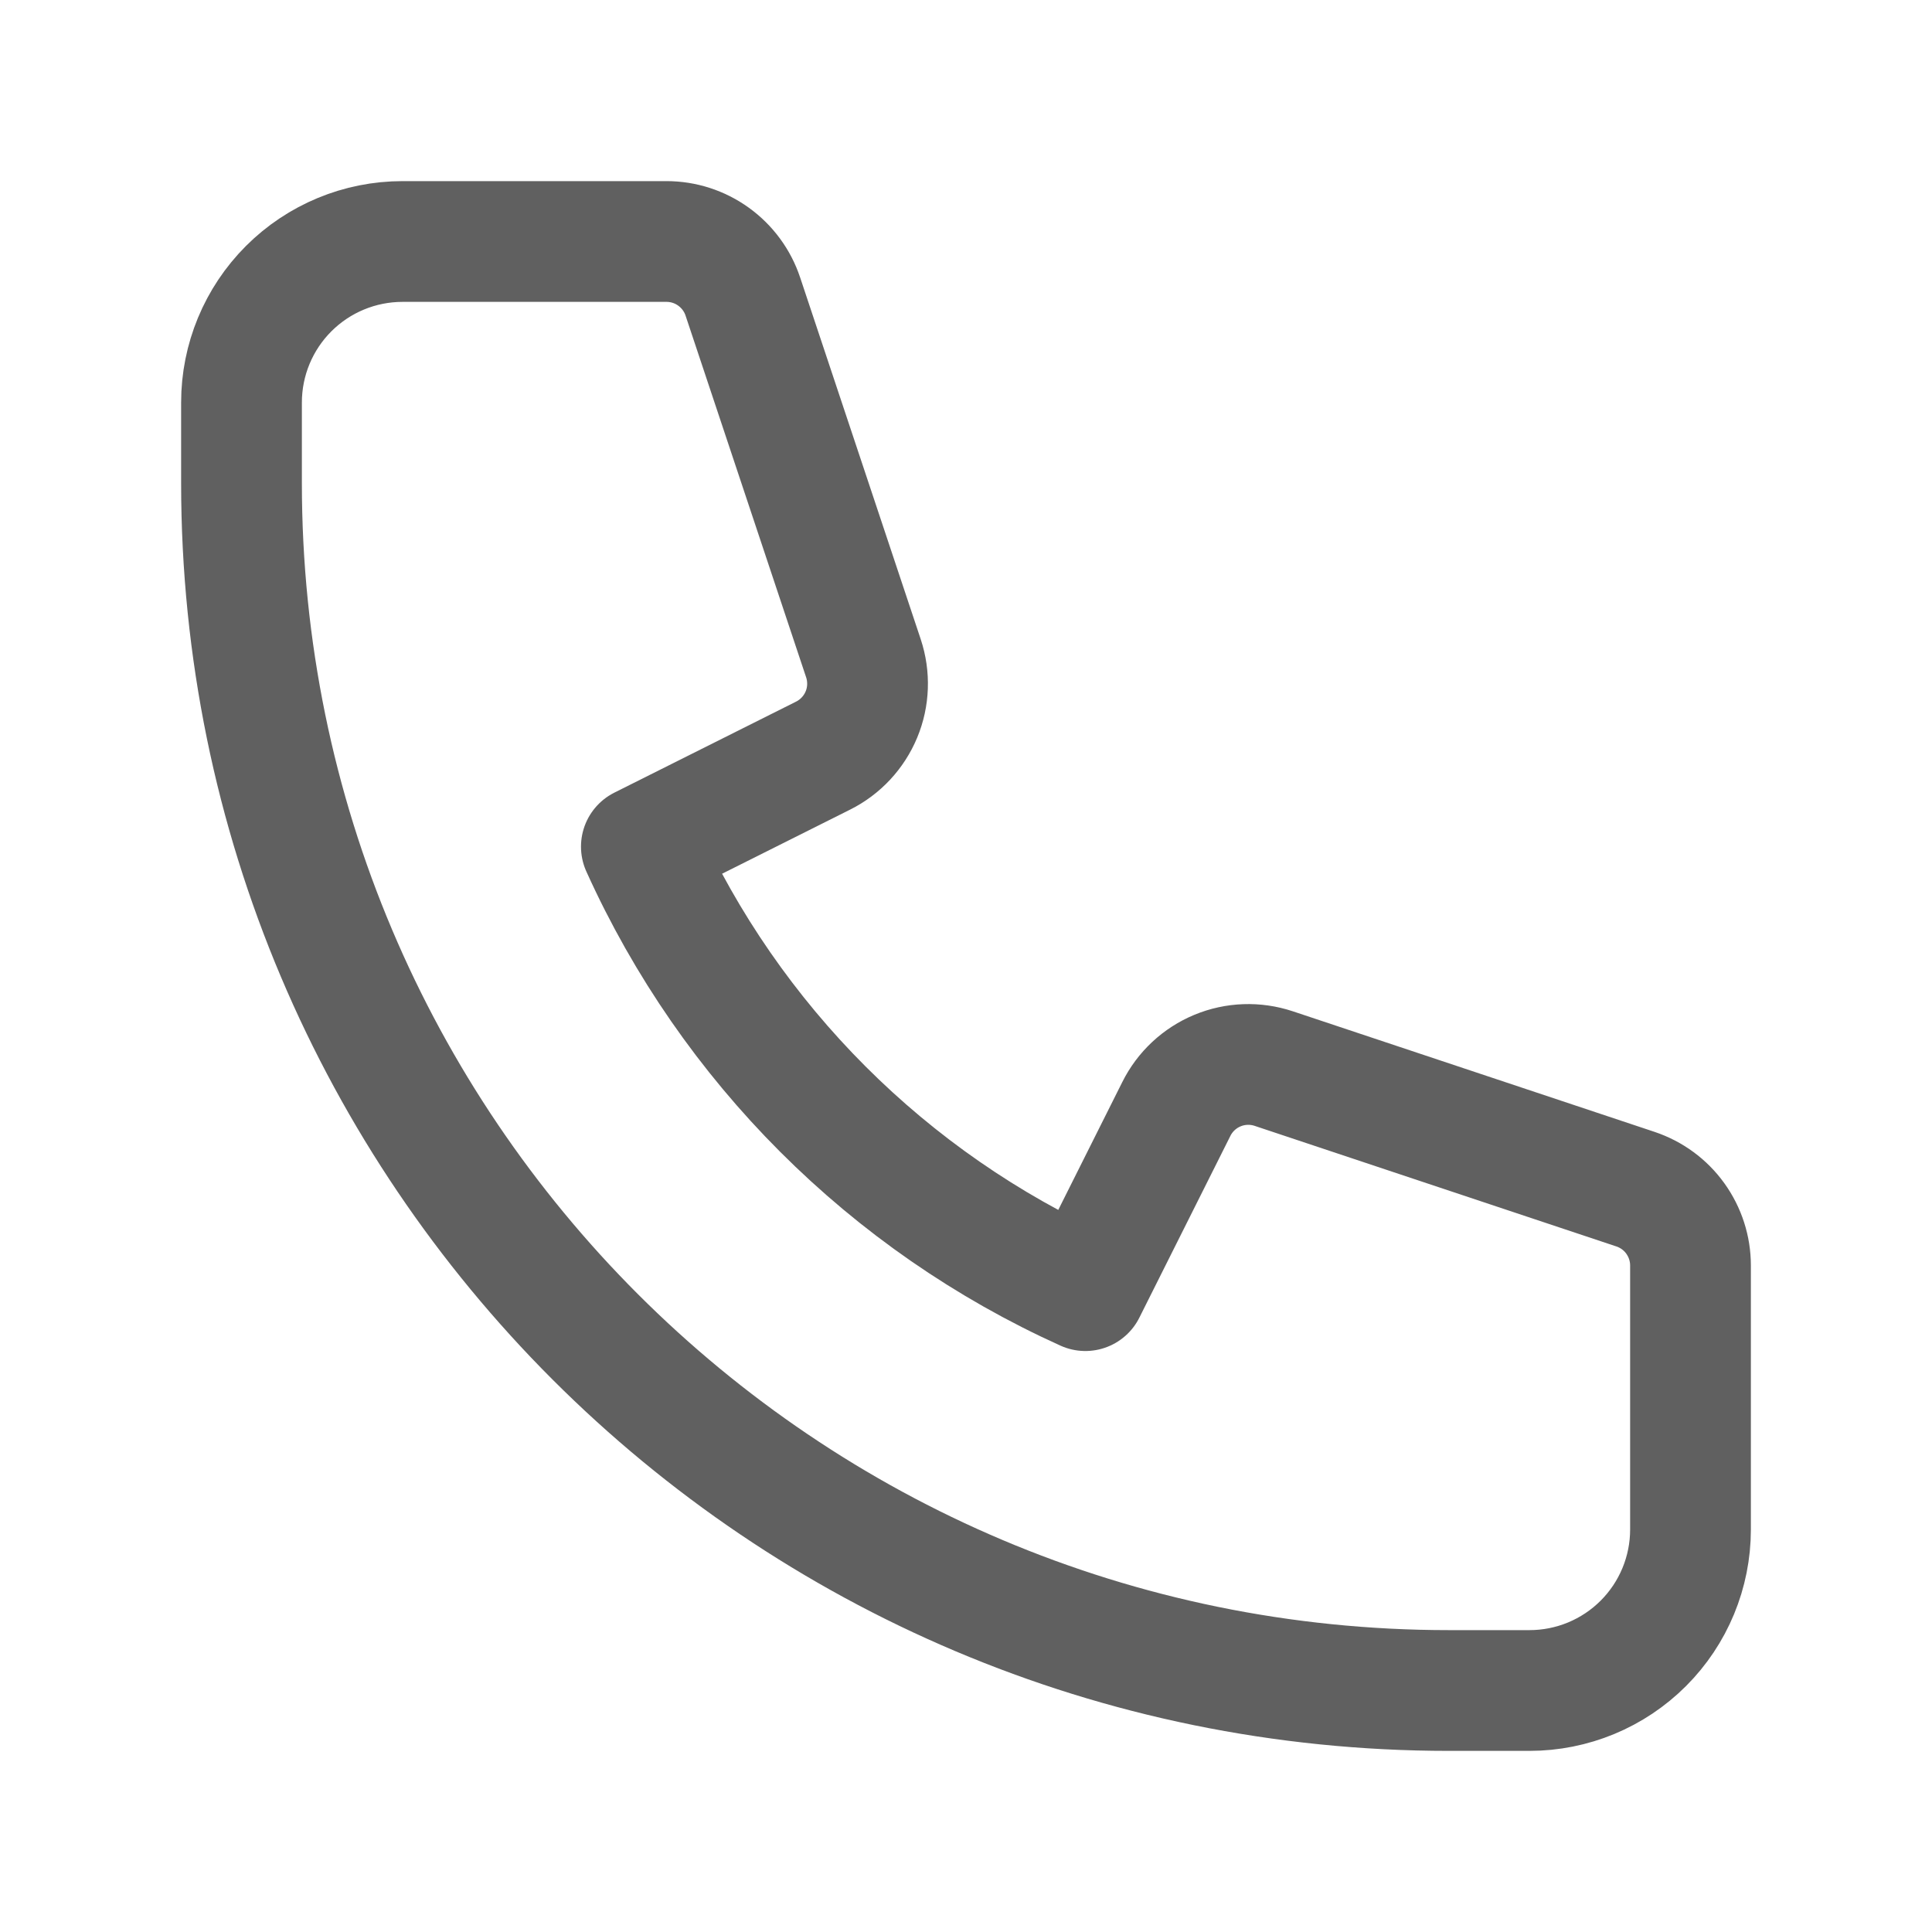 <svg xmlns="http://www.w3.org/2000/svg" fill="none" viewBox="0 0 32 32" height="32" width="32">
<path stroke-linejoin="round" stroke-linecap="round" stroke-width="2" stroke-opacity="0.8" stroke="#393939" d="M4 6.667C4 5.959 4.281 5.281 4.781 4.781C5.281 4.281 5.959 4 6.667 4H11.04C11.32 4 11.592 4.088 11.819 4.252C12.046 4.416 12.216 4.647 12.304 4.912L14.301 10.903C14.402 11.207 14.391 11.538 14.268 11.834C14.145 12.13 13.919 12.373 13.632 12.516L10.623 14.023C12.098 17.287 14.713 19.902 17.977 21.377L19.484 18.368C19.627 18.081 19.869 17.855 20.166 17.732C20.462 17.609 20.793 17.598 21.097 17.699L27.088 19.696C27.354 19.785 27.585 19.954 27.748 20.181C27.912 20.409 28 20.681 28 20.961V25.333C28 26.041 27.719 26.719 27.219 27.219C26.719 27.719 26.041 28 25.333 28H24C12.955 28 4 19.045 4 8V6.667Z"></path>
</svg>
